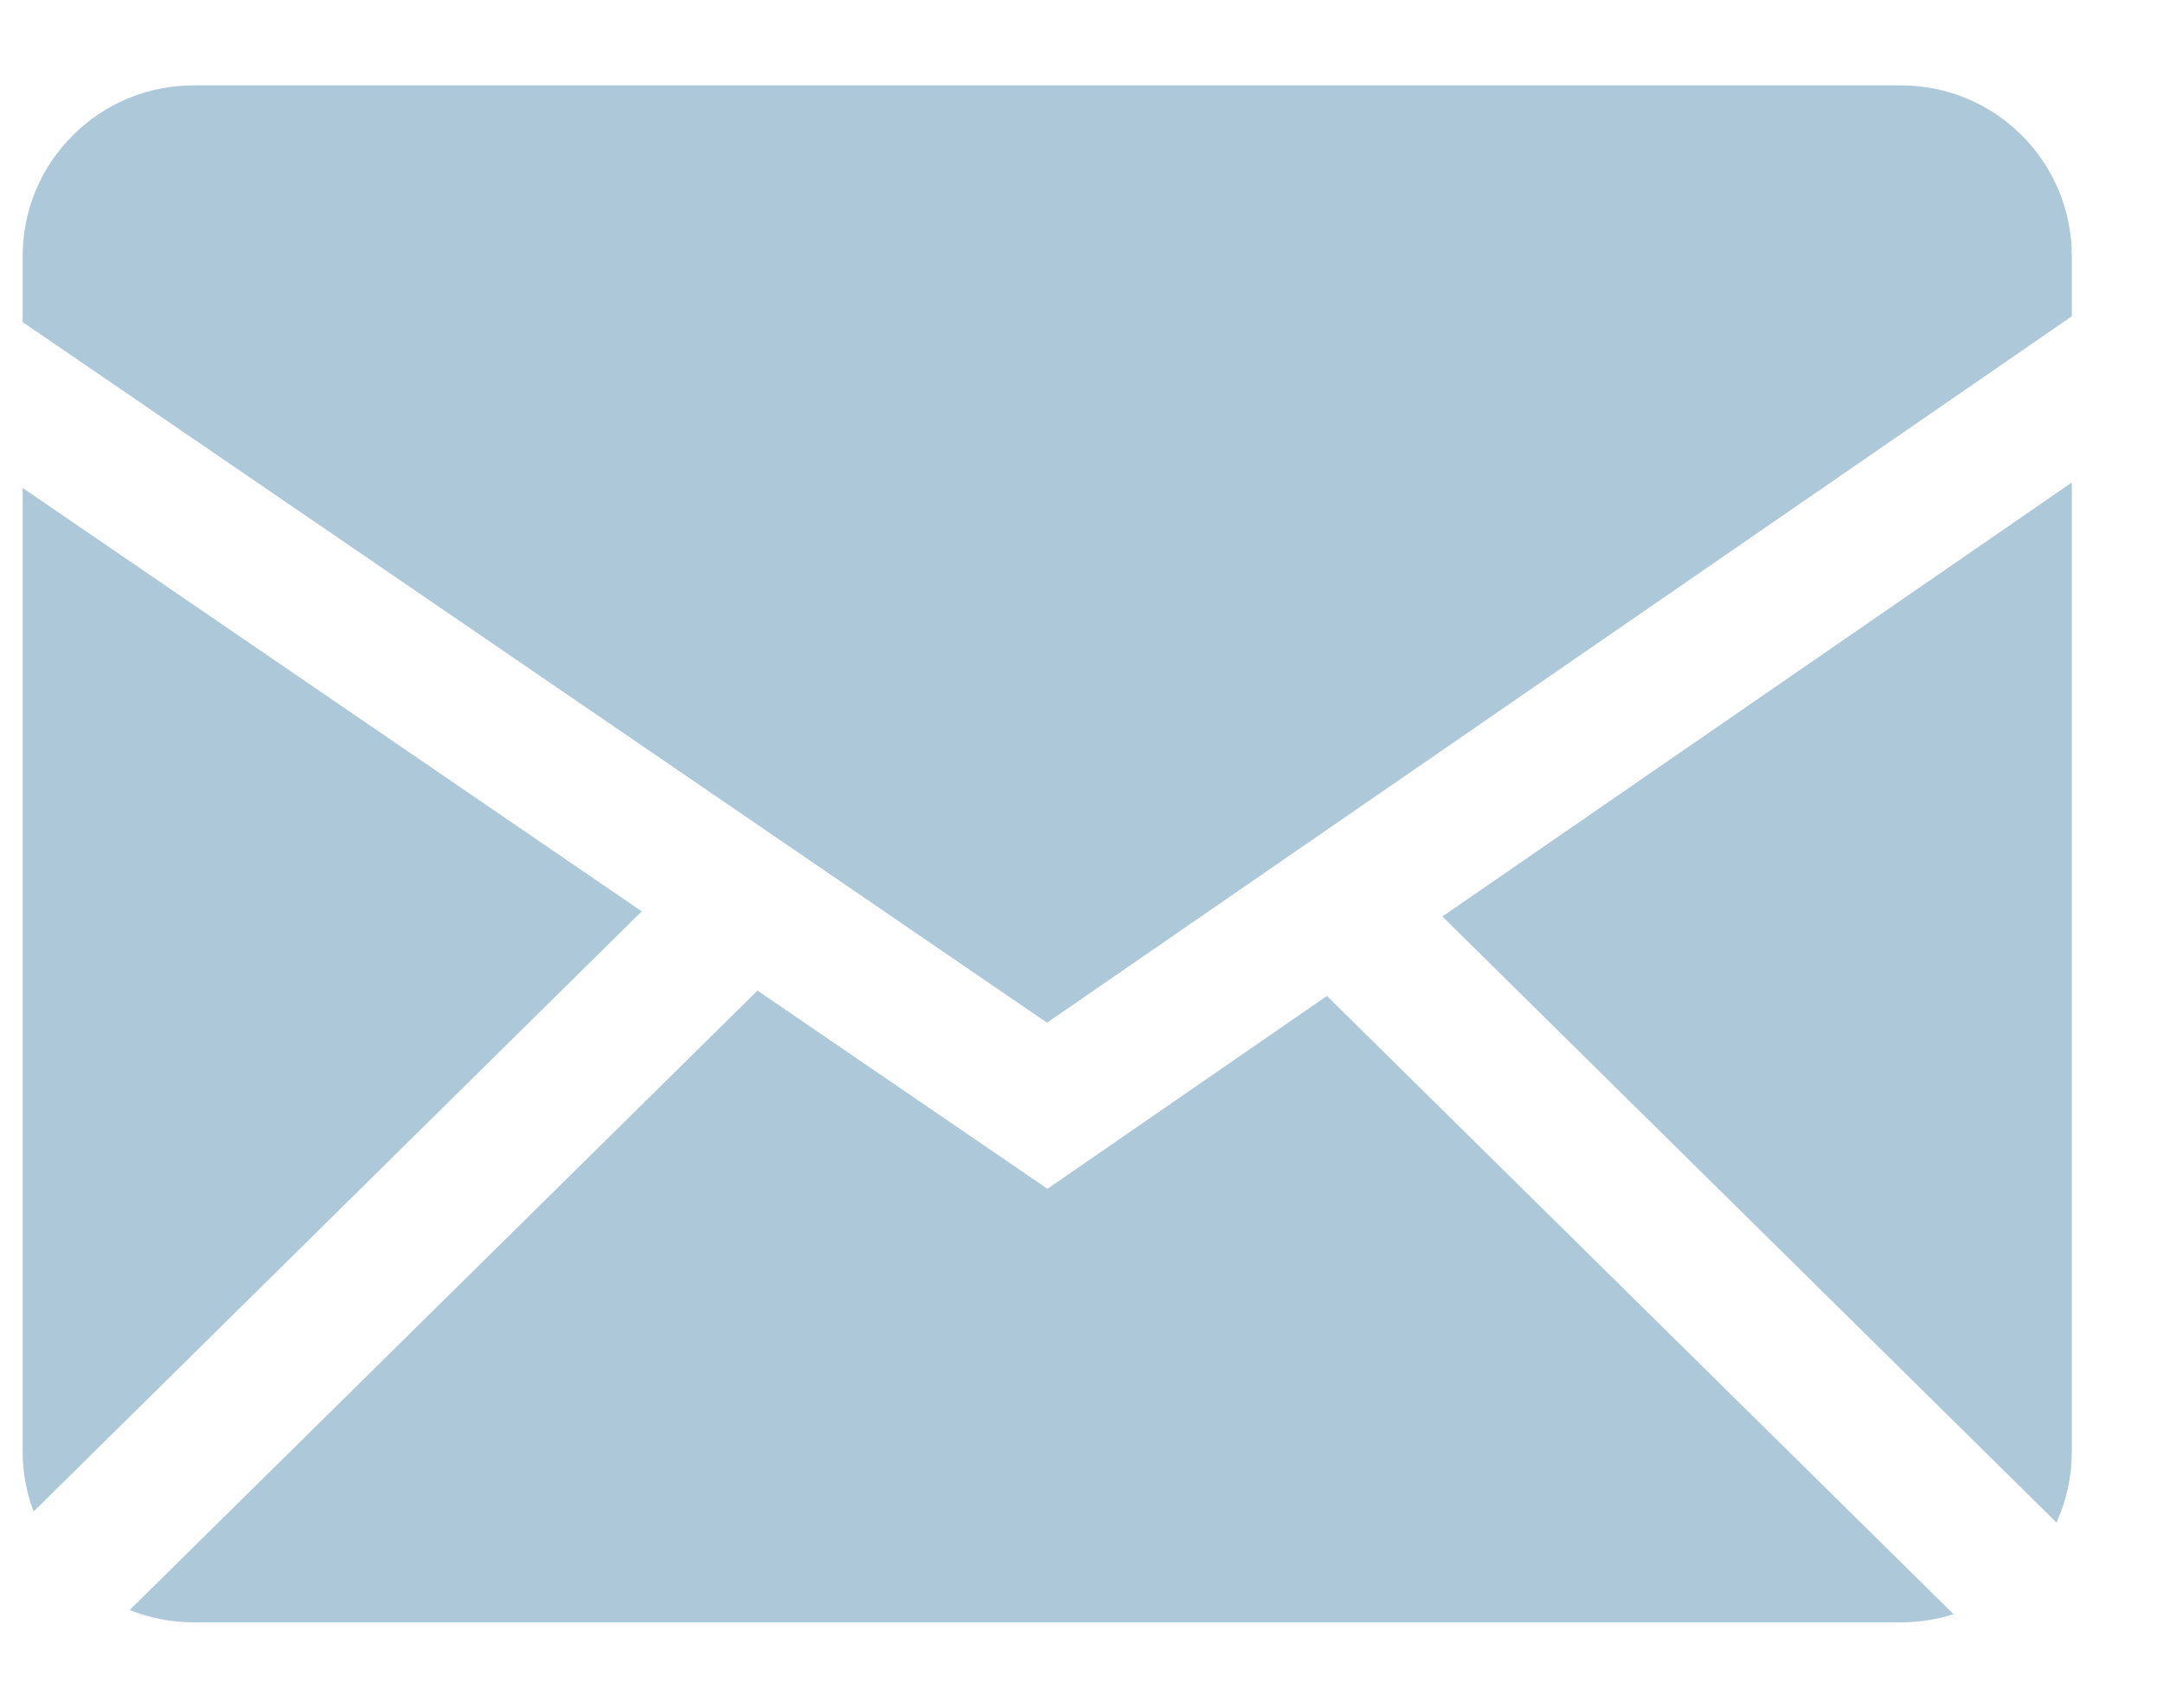<svg width="19" height="15" viewBox="0 0 19 15" fill="none" xmlns="http://www.w3.org/2000/svg">
<path fill-rule="evenodd" clip-rule="evenodd" d="M6.654 8.701L9.201 10.442L11.656 8.748L17.16 14.178C17.015 14.225 16.86 14.25 16.699 14.25H1.7C1.502 14.25 1.313 14.211 1.139 14.142L6.654 8.701ZM18.199 4.238V12.75C18.199 12.972 18.151 13.183 18.064 13.373L12.67 8.05L18.199 4.238ZM0.199 4.286L5.637 8.005L0.295 13.277C0.231 13.108 0.199 12.93 0.199 12.75V4.286ZM16.699 0.75C17.527 0.75 18.199 1.421 18.199 2.25V2.778L9.197 8.983L0.199 2.829V2.25C0.199 1.422 0.871 0.75 1.7 0.75H16.699Z" fill="#ADC8D9"/>
</svg>

